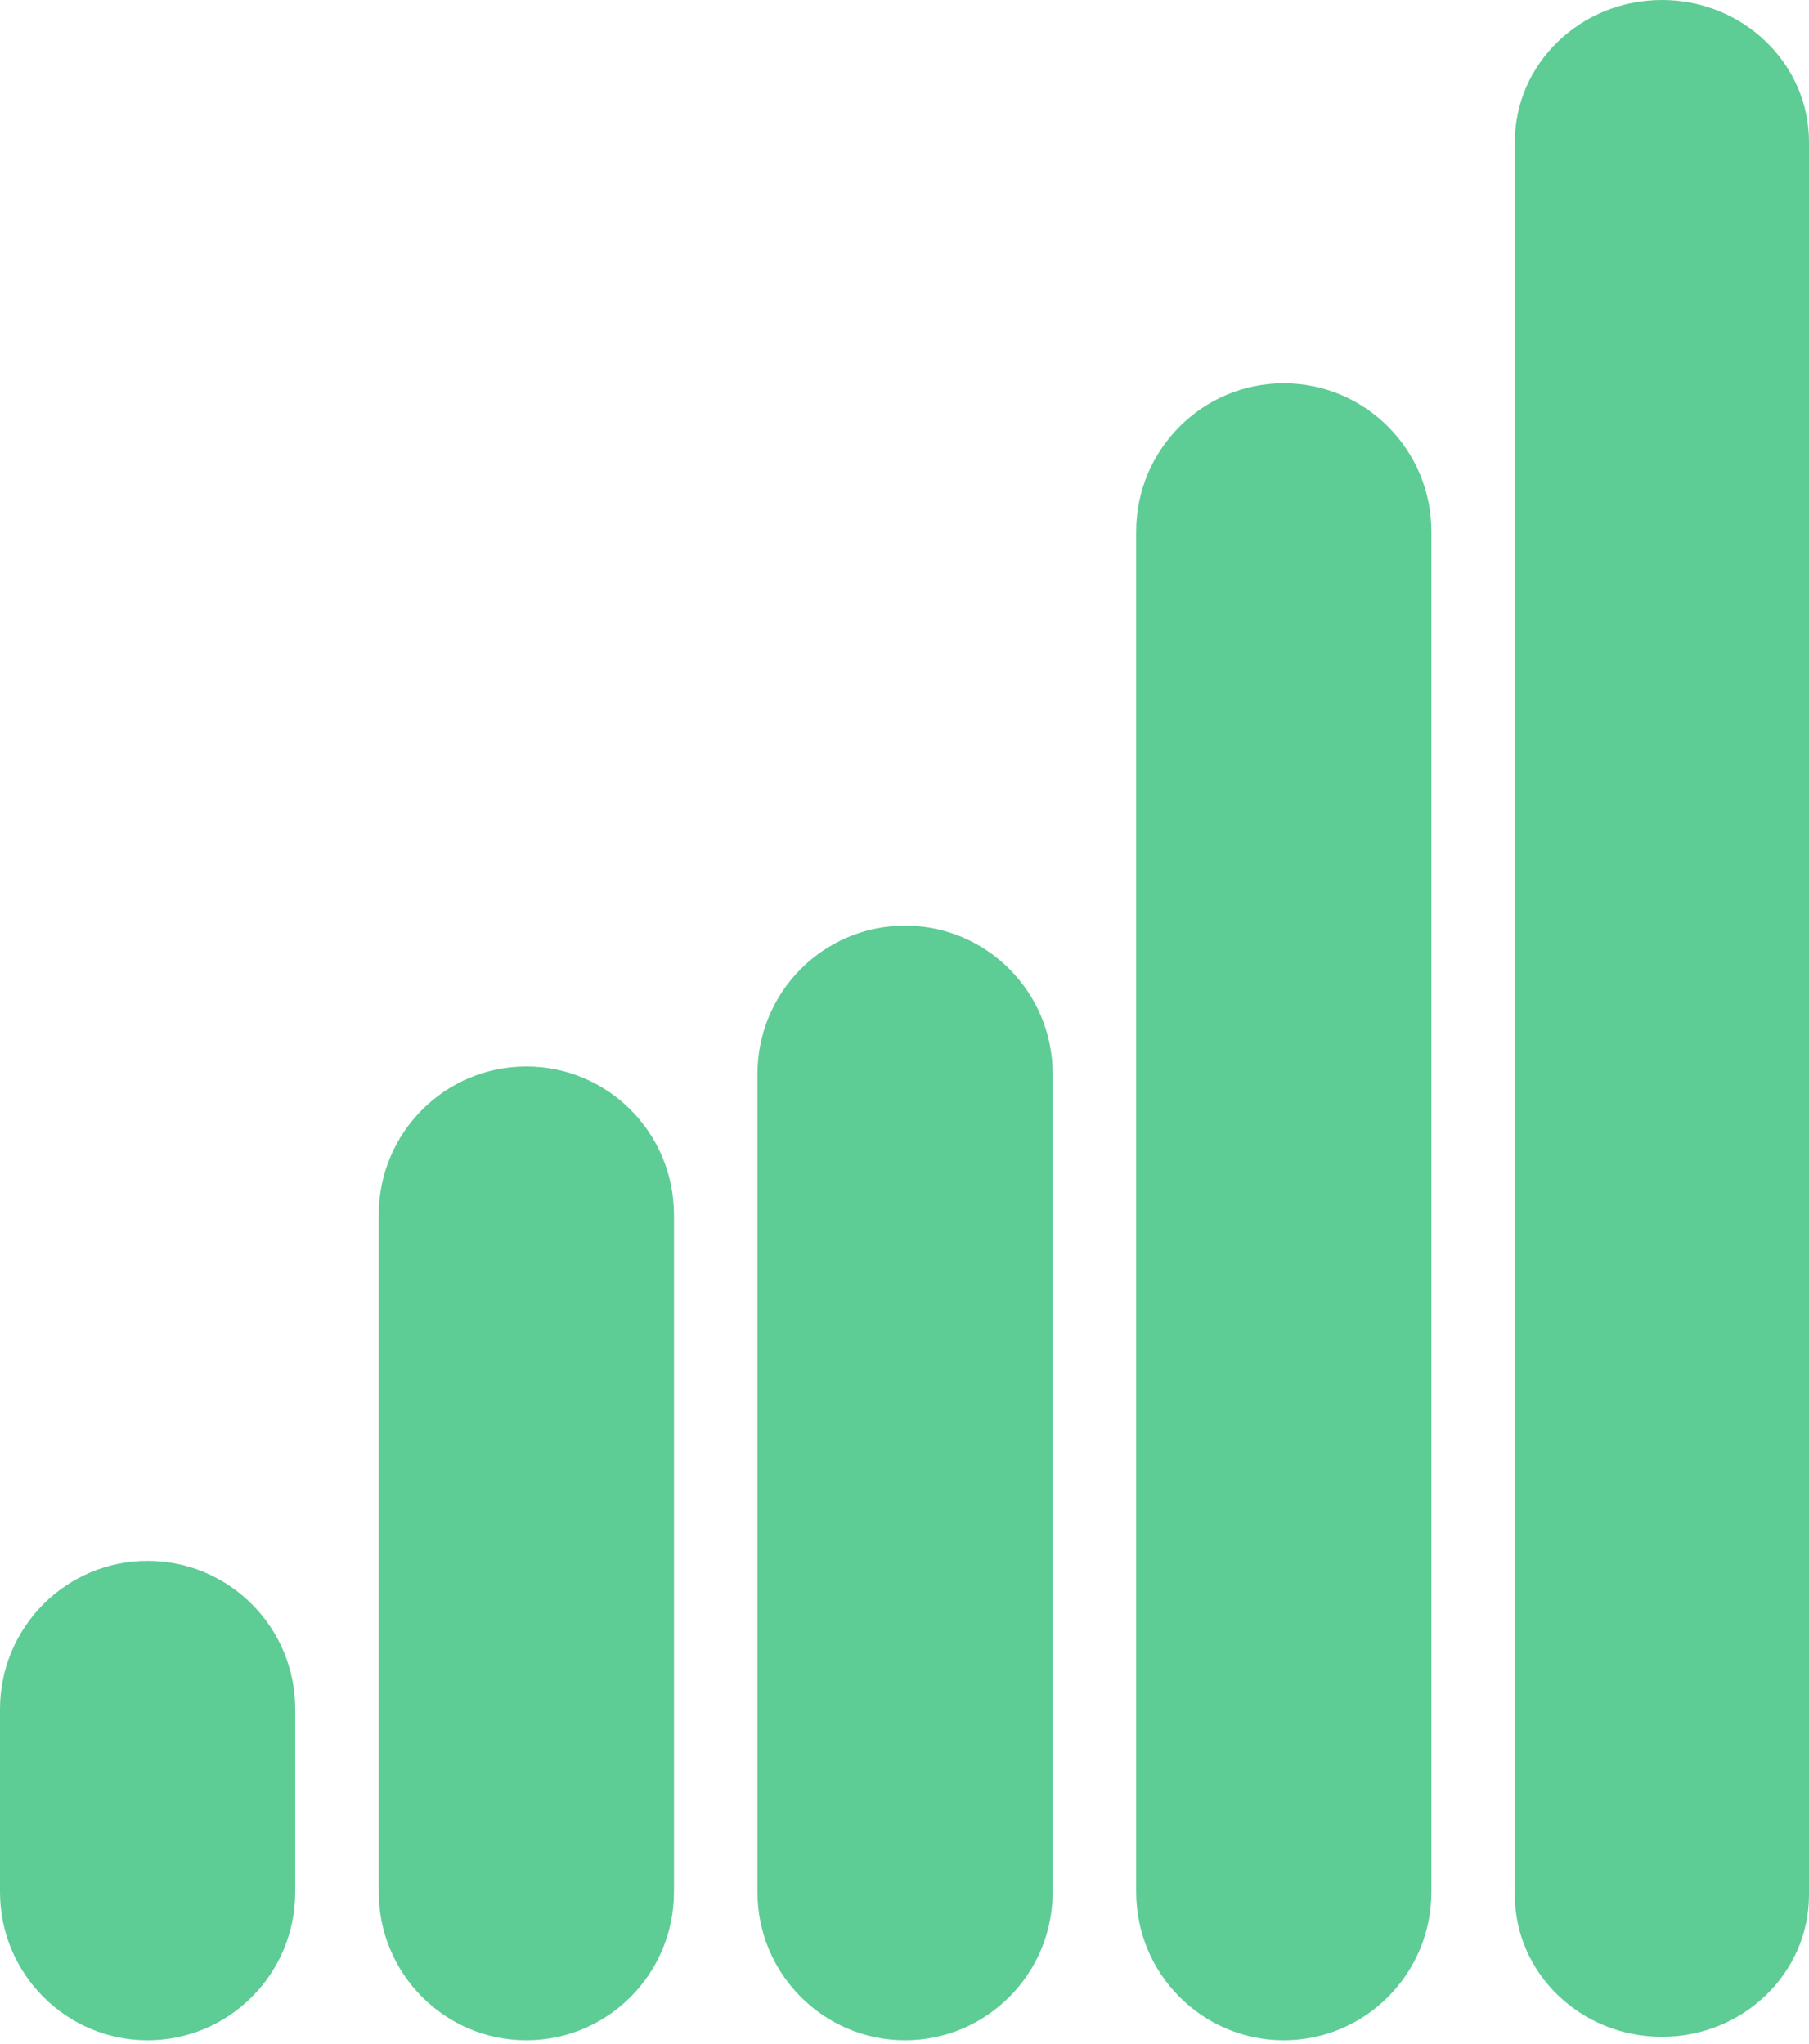 <?xml version="1.0" encoding="UTF-8"?> <svg xmlns="http://www.w3.org/2000/svg" width="246" height="278" viewBox="0 0 246 278" fill="none"><path d="M40.147 232.444C40.147 221.303 31.16 212.272 20.073 212.272C8.987 212.272 0 221.303 0 232.444V257.301C0 268.441 8.987 277.472 20.073 277.472C31.16 277.472 40.147 268.441 40.147 257.301V232.444Z" fill="#5ECC95"></path><path d="M91.648 165.206C91.648 154.066 82.661 145.035 71.574 145.035C60.488 145.035 51.501 154.066 51.501 165.206V257.301C51.501 268.441 60.488 277.472 71.574 277.472C82.661 277.472 91.648 268.441 91.648 257.301V165.206Z" fill="#5ECC95"></path><path d="M143.15 146.054C143.15 134.913 134.163 125.882 123.076 125.882C111.99 125.882 103.003 134.913 103.003 146.054V257.301C103.003 268.441 111.99 277.472 123.076 277.472C134.163 277.472 143.15 268.441 143.15 257.301V146.054Z" fill="#5ECC95"></path><path d="M194.651 72.296C194.651 61.156 185.664 52.125 174.577 52.125C163.491 52.125 154.504 61.156 154.504 72.296V257.301C154.504 268.442 163.491 277.472 174.577 277.472C185.664 277.472 194.651 268.442 194.651 257.301V72.296Z" fill="#5ECC95"></path><path d="M246 19.307C246 8.644 237.046 0 226 0C214.954 0 206 8.644 206 19.307V257.693C206 268.356 214.954 277 226 277C237.046 277 246 268.356 246 257.693V19.307Z" fill="#5ECC95"></path></svg> 